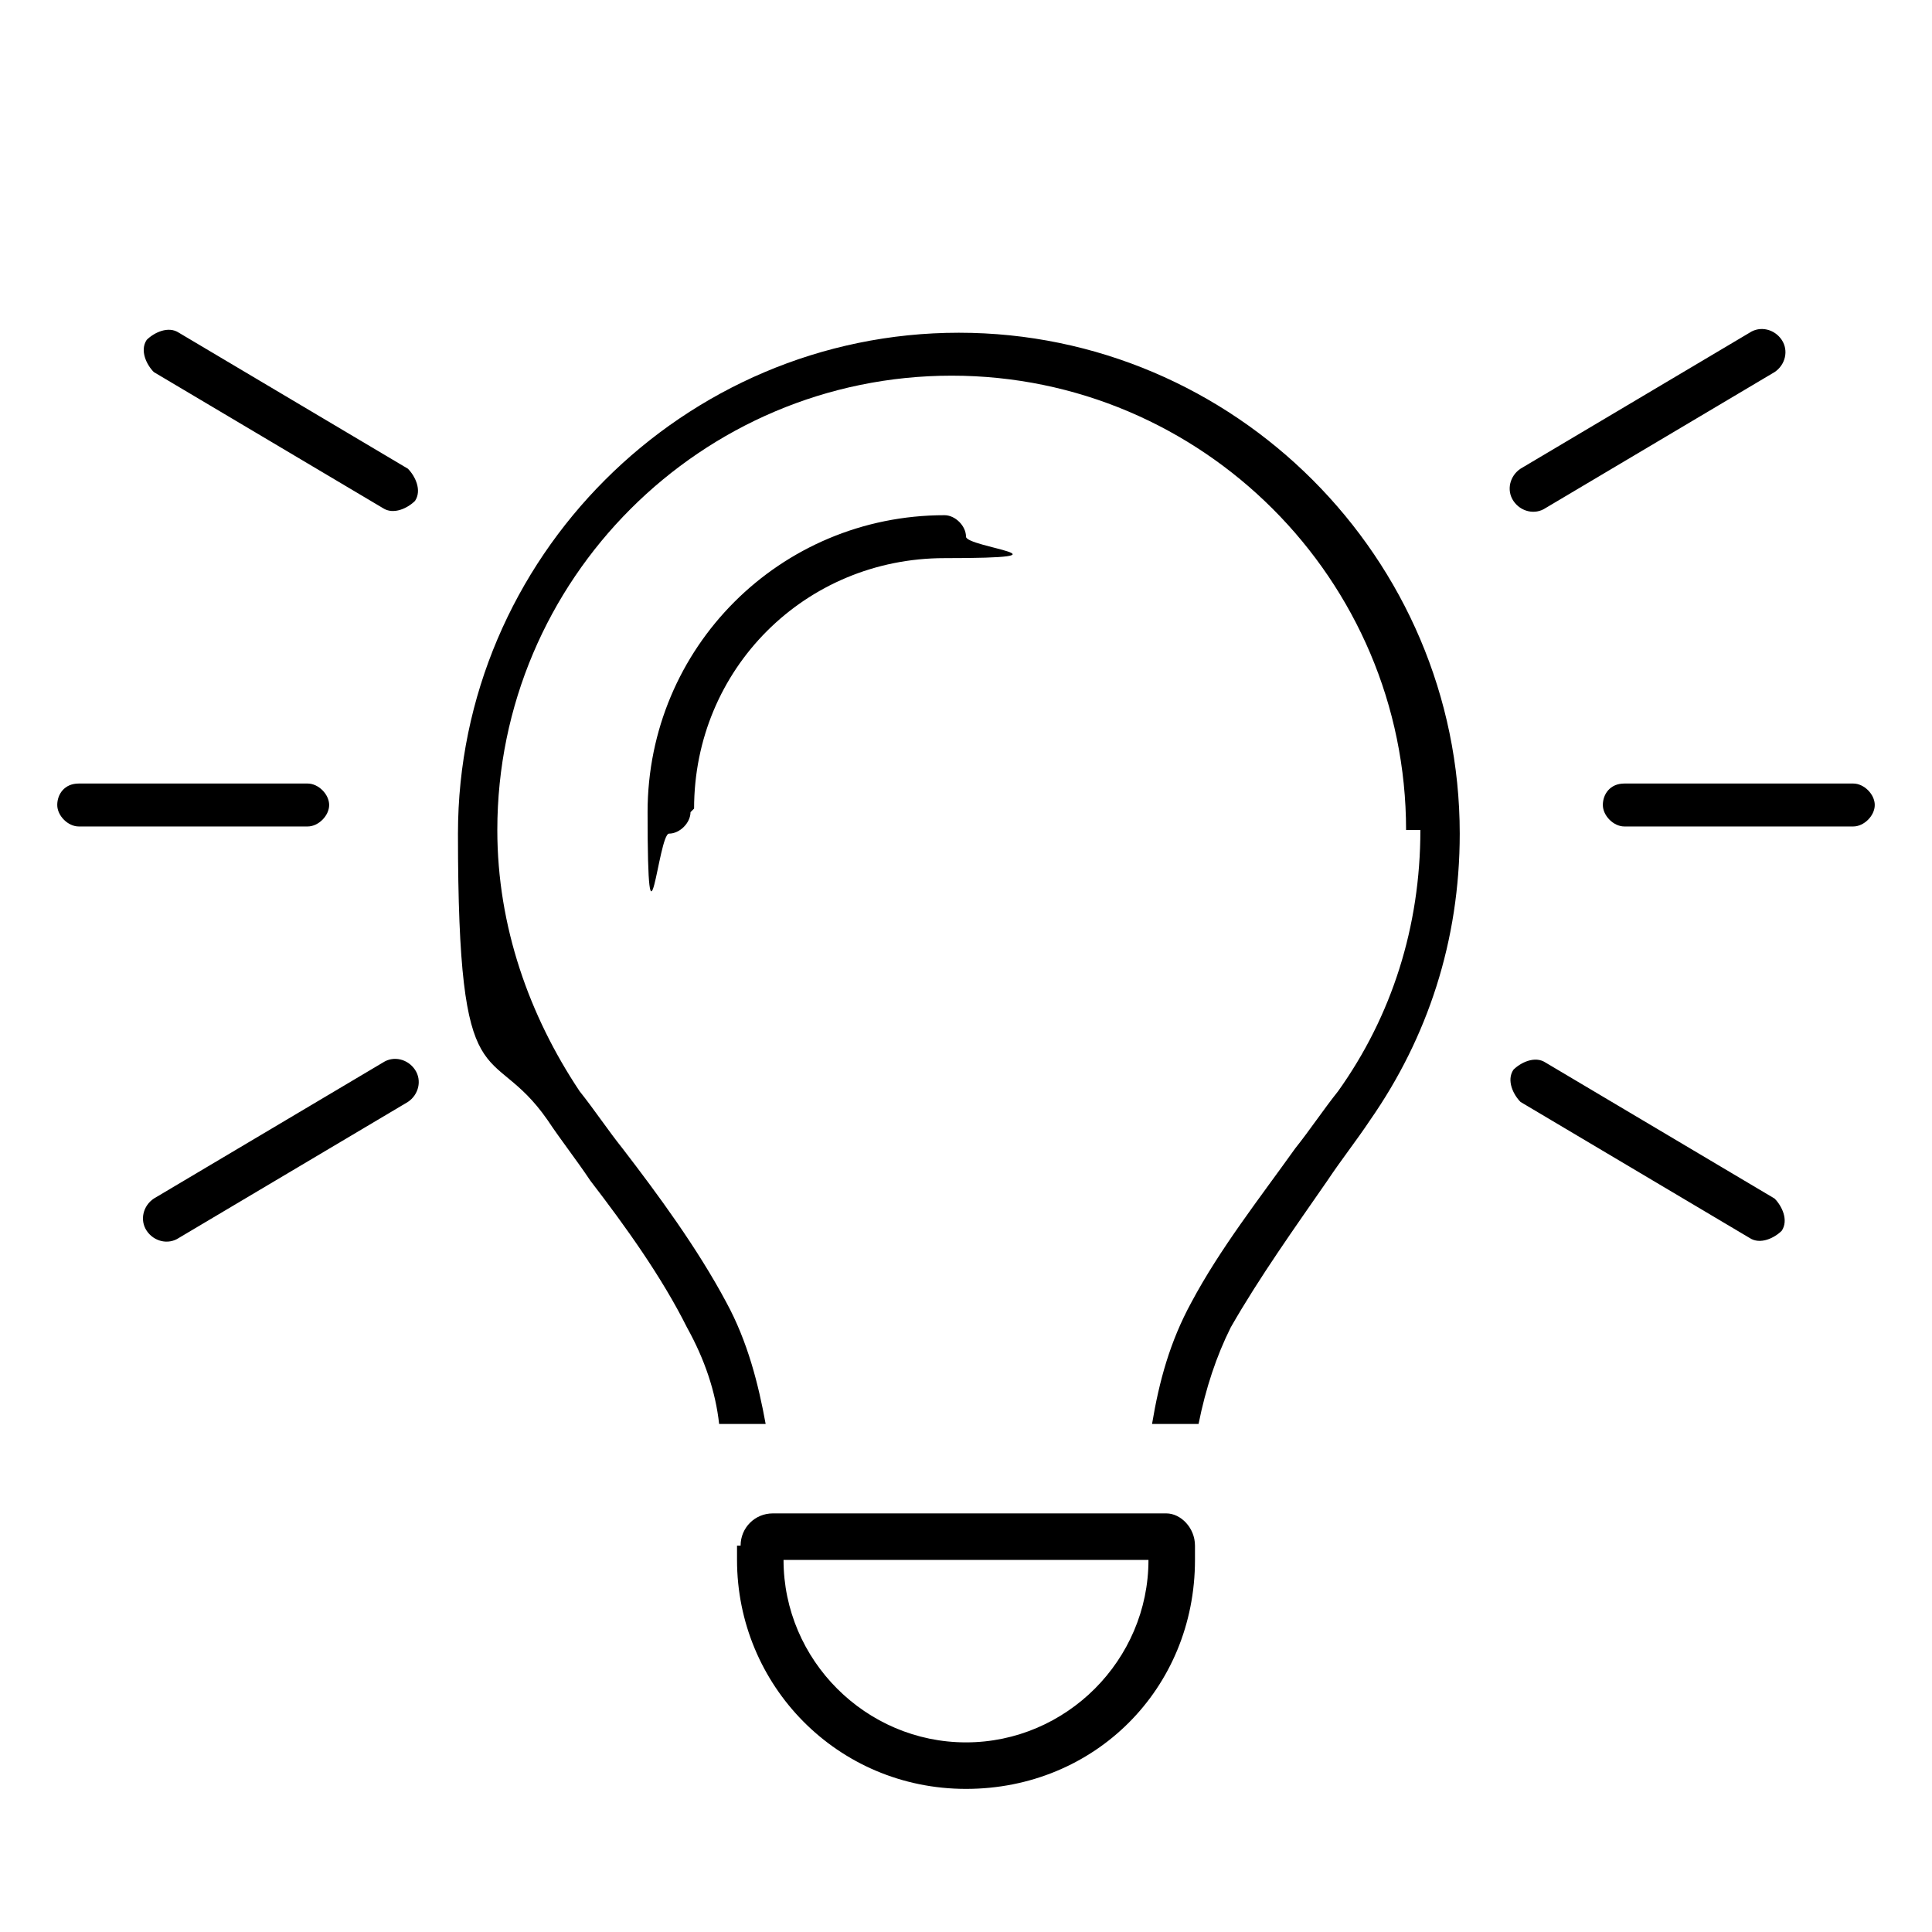<?xml version="1.0" encoding="UTF-8"?>
<svg id="Ebene_1" xmlns="http://www.w3.org/2000/svg" version="1.1" viewBox="0 0 54 54">
  <!-- Generator: Adobe Illustrator 29.3.1, SVG Export Plug-In . SVG Version: 2.1.0 Build 151)  -->
  <path d="M20.6,43.2v.4c0,3.5,2.8,6.4,6.4,6.4s6.4-2.8,6.4-6.4v-.4c0-.5-.4-.9-.8-.9h-11c-.5,0-.9.4-.9.9M27,48.7c-2.8,0-5.1-2.3-5.1-5.1h10.2c0,2.8-2.3,5.1-5.1,5.1M19.4,22.6c0-3.9,3.1-7,7-7s.6-.3.6-.6-.3-.6-.6-.6c-4.6,0-8.3,3.7-8.3,8.3s.3.6.6.6.6-.3.6-.6M39.7,23.2c0,2.7-.8,5.2-2.3,7.3-.4.5-.8,1.1-1.2,1.6-1,1.4-2.1,2.8-2.9,4.3-.6,1.1-.9,2.2-1.1,3.4h1.3c.2-1,.5-1.9.9-2.7.8-1.4,1.8-2.8,2.7-4.1.4-.6.8-1.1,1.2-1.7,1.6-2.3,2.5-5,2.5-8,0-7.7-6.3-14-14-14s-14,6.3-14,14,.9,5.7,2.5,8c.4.6.8,1.1,1.2,1.7,1,1.3,2,2.7,2.7,4.1.5.9.8,1.8.9,2.7h1.3c-.2-1.1-.5-2.3-1.1-3.4-.8-1.5-1.9-3-2.9-4.3-.4-.5-.8-1.1-1.2-1.6-1.4-2.1-2.3-4.6-2.3-7.3,0-7,5.7-12.7,12.7-12.7s12.7,5.7,12.7,12.7M43.2,29.7c-.3-.2-.7,0-.9.2-.2.3,0,.7.2.9l6.4,3.8c.3.2.7,0,.9-.2.2-.3,0-.7-.2-.9l-6.4-3.8ZM11.4,30.8c.3-.2.4-.6.2-.9-.2-.3-.6-.4-.9-.2l-6.4,3.8c-.3.2-.4.6-.2.9.2.3.6.4.9.2l6.4-3.8ZM45.4,21.9c-.4,0-.6.3-.6.6s.3.6.6.6h6.4c.3,0,.6-.3.6-.6s-.3-.6-.6-.6h-6.4ZM2.2,21.9c-.4,0-.6.3-.6.6s.3.6.6.6h6.4c.3,0,.6-.3.6-.6s-.3-.6-.6-.6H2.2ZM49.6,10.4c.3-.2.4-.6.2-.9s-.6-.4-.9-.2l-6.4,3.8c-.3.2-.4.6-.2.9.2.3.6.4.9.2l6.4-3.8ZM5,9.3c-.3-.2-.7,0-.9.2-.2.3,0,.7.2.9l6.4,3.8c.3.2.7,0,.9-.2.2-.3,0-.7-.2-.9l-6.4-3.8Z"/>
</svg>